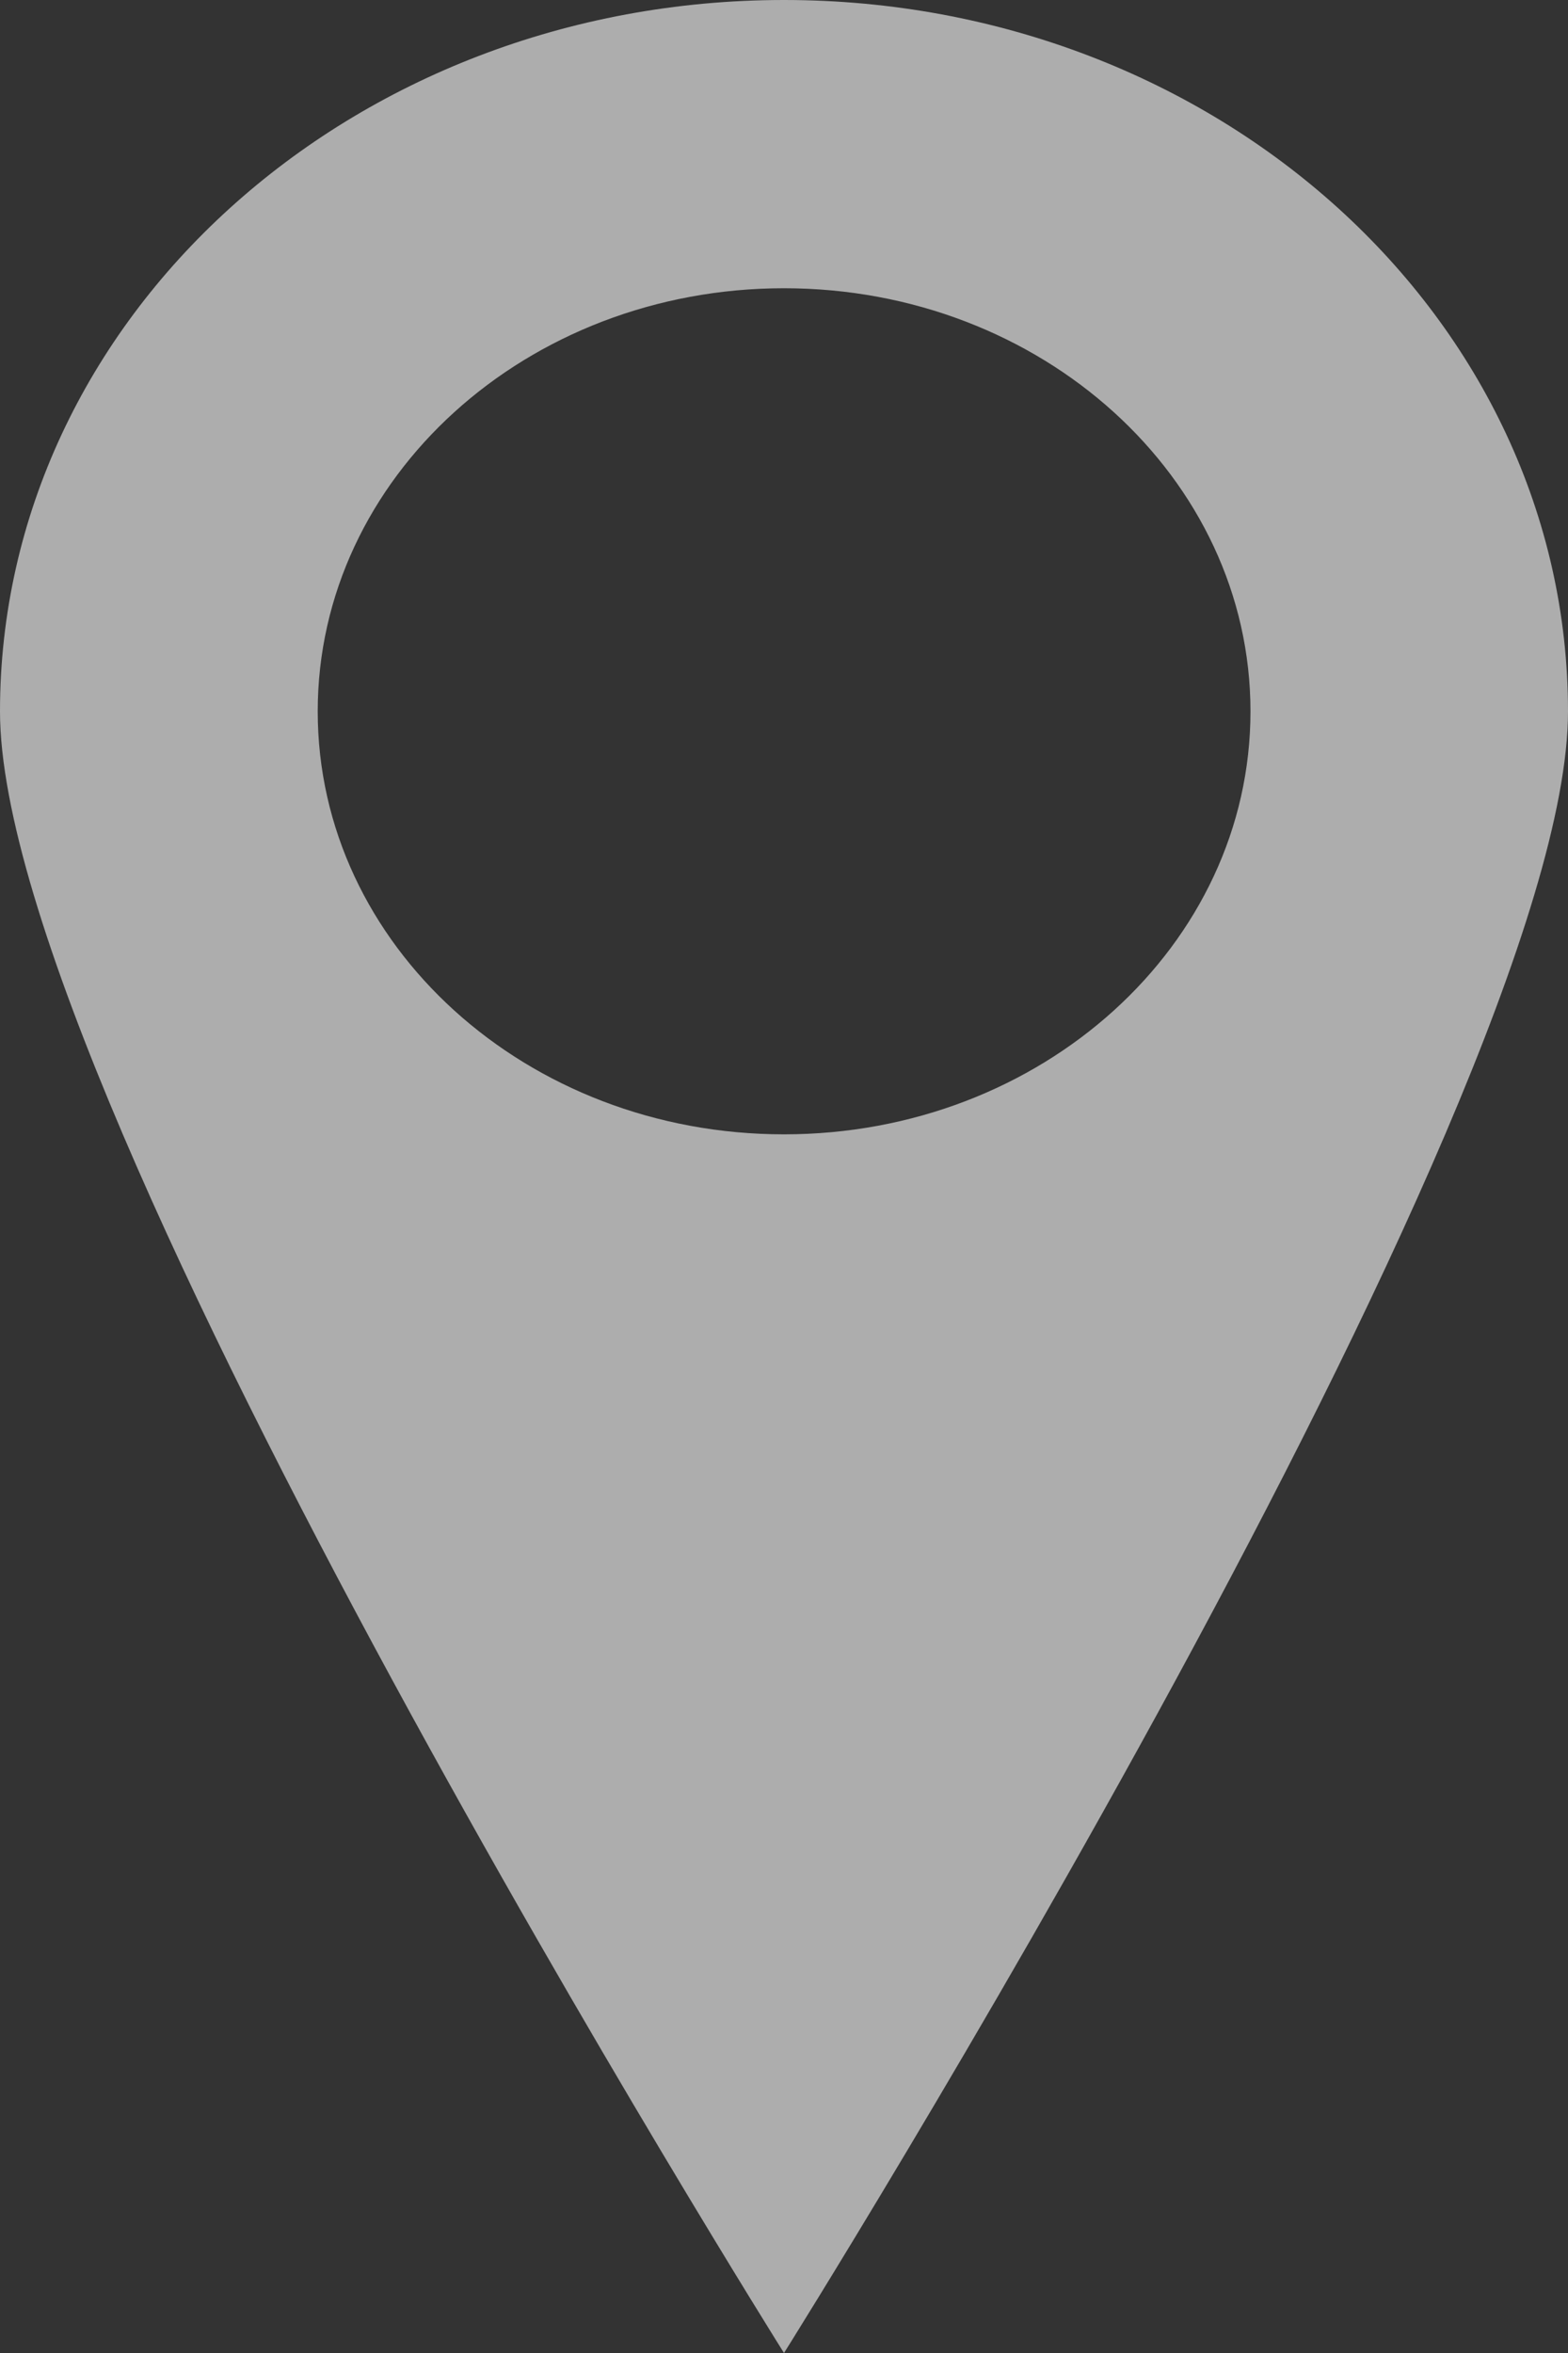 <?xml version="1.0" encoding="UTF-8"?> <svg xmlns="http://www.w3.org/2000/svg" width="8" height="12" viewBox="0 0 8 12" fill="none"><rect x="0" y="0" width="8" height="12" fill="#333333" stroke="none"/> <path d="M8 3.628C8 1.624 6.209 0 4 0C1.791 0 0 1.624 0 3.628C0 5.631 4 12 4 12C4 12 8 5.631 8 3.628ZM1.621 3.628C1.621 2.436 2.686 1.47 4 1.47C5.314 1.47 6.38 2.436 6.38 3.628C6.38 4.82 5.314 5.785 4 5.785C2.686 5.785 1.621 4.82 1.621 3.628Z" fill="white" fill-opacity="0.6"></path> </svg> 